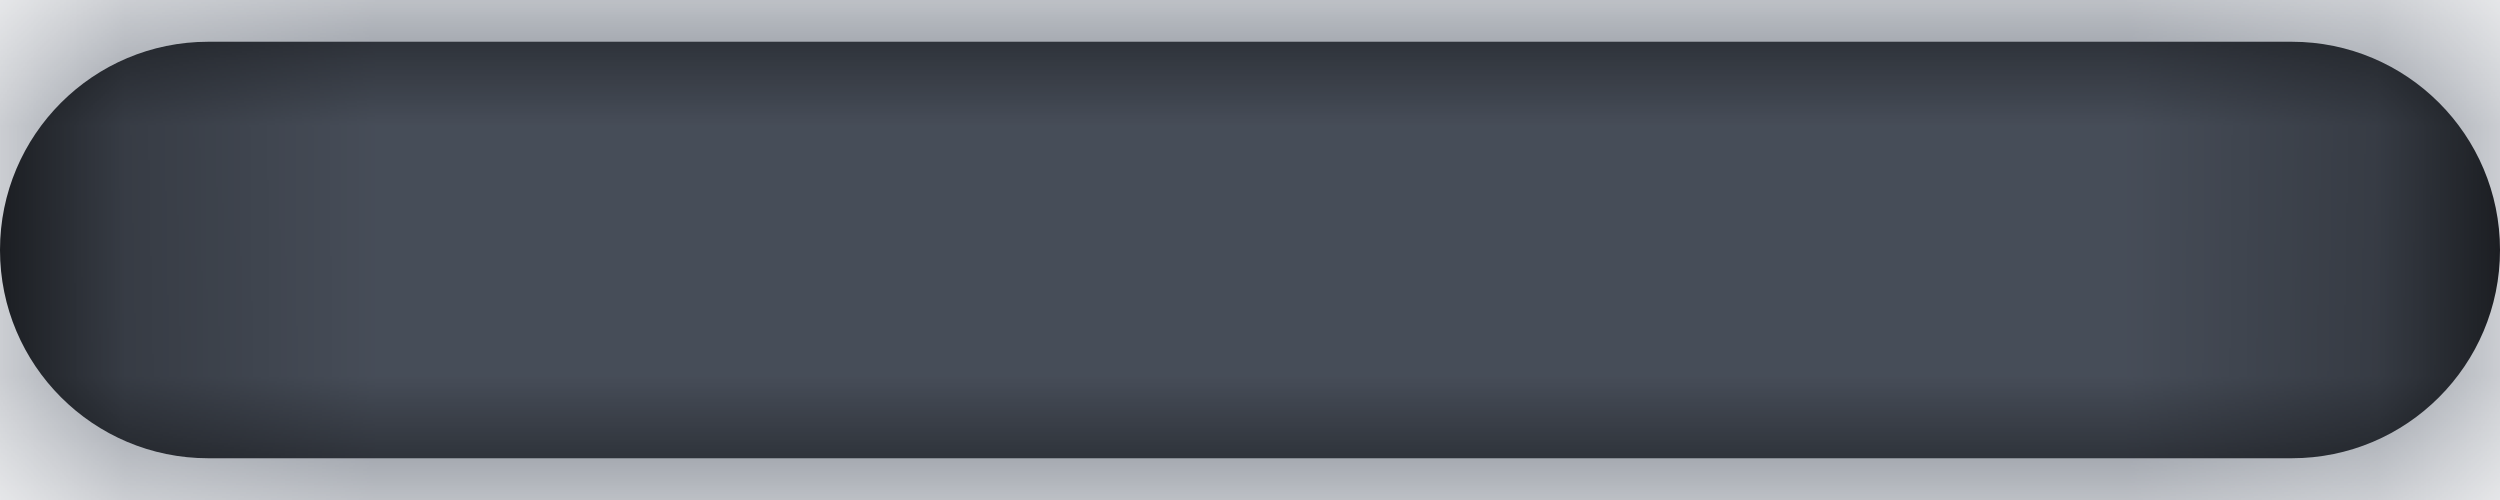 <?xml version="1.0" encoding="UTF-8"?>
<svg width="10px" height="2px" viewBox="0 0 10 2" version="1.1" xmlns="http://www.w3.org/2000/svg" xmlns:xlink="http://www.w3.org/1999/xlink">
    <!-- Generator: Sketch 53.2 (72643) - https://sketchapp.com -->
    <title>icon / content / minus</title>
    <desc>Created with Sketch.</desc>
    <defs>
        <path d="M13,8 C13,8.46 12.627,8.833 12.167,8.833 L3.833,8.833 C3.373,8.833 3,8.46 3,8 C3,7.54 3.373,7.167 3.833,7.167 L12.167,7.167 C12.627,7.167 13,7.54 13,8 Z" id="path-1"></path>
    </defs>
    <g id="Page-1" stroke="none" stroke-width="1" fill="none" fill-rule="evenodd">
        <g id="icon-/-content-/-minus" transform="translate(-3, -7)">
            <mask id="mask-2" fill="white">
                <use xlink:href="#path-1"></use>
            </mask>
            <use id="Combined-Shape" fill="#000000" fill-rule="evenodd" xlink:href="#path-1"></use>
            <g id="Utilities-/-color-/-gray" mask="url(#mask-2)" fill="#58606E" fill-rule="evenodd">
                <g id="🎨-color-/-gray-/-80">
                    <rect id="DO-NOT-CHANGE" x="0" y="0" width="16" height="16"></rect>
                </g>
            </g>
        </g>
    </g>
</svg>